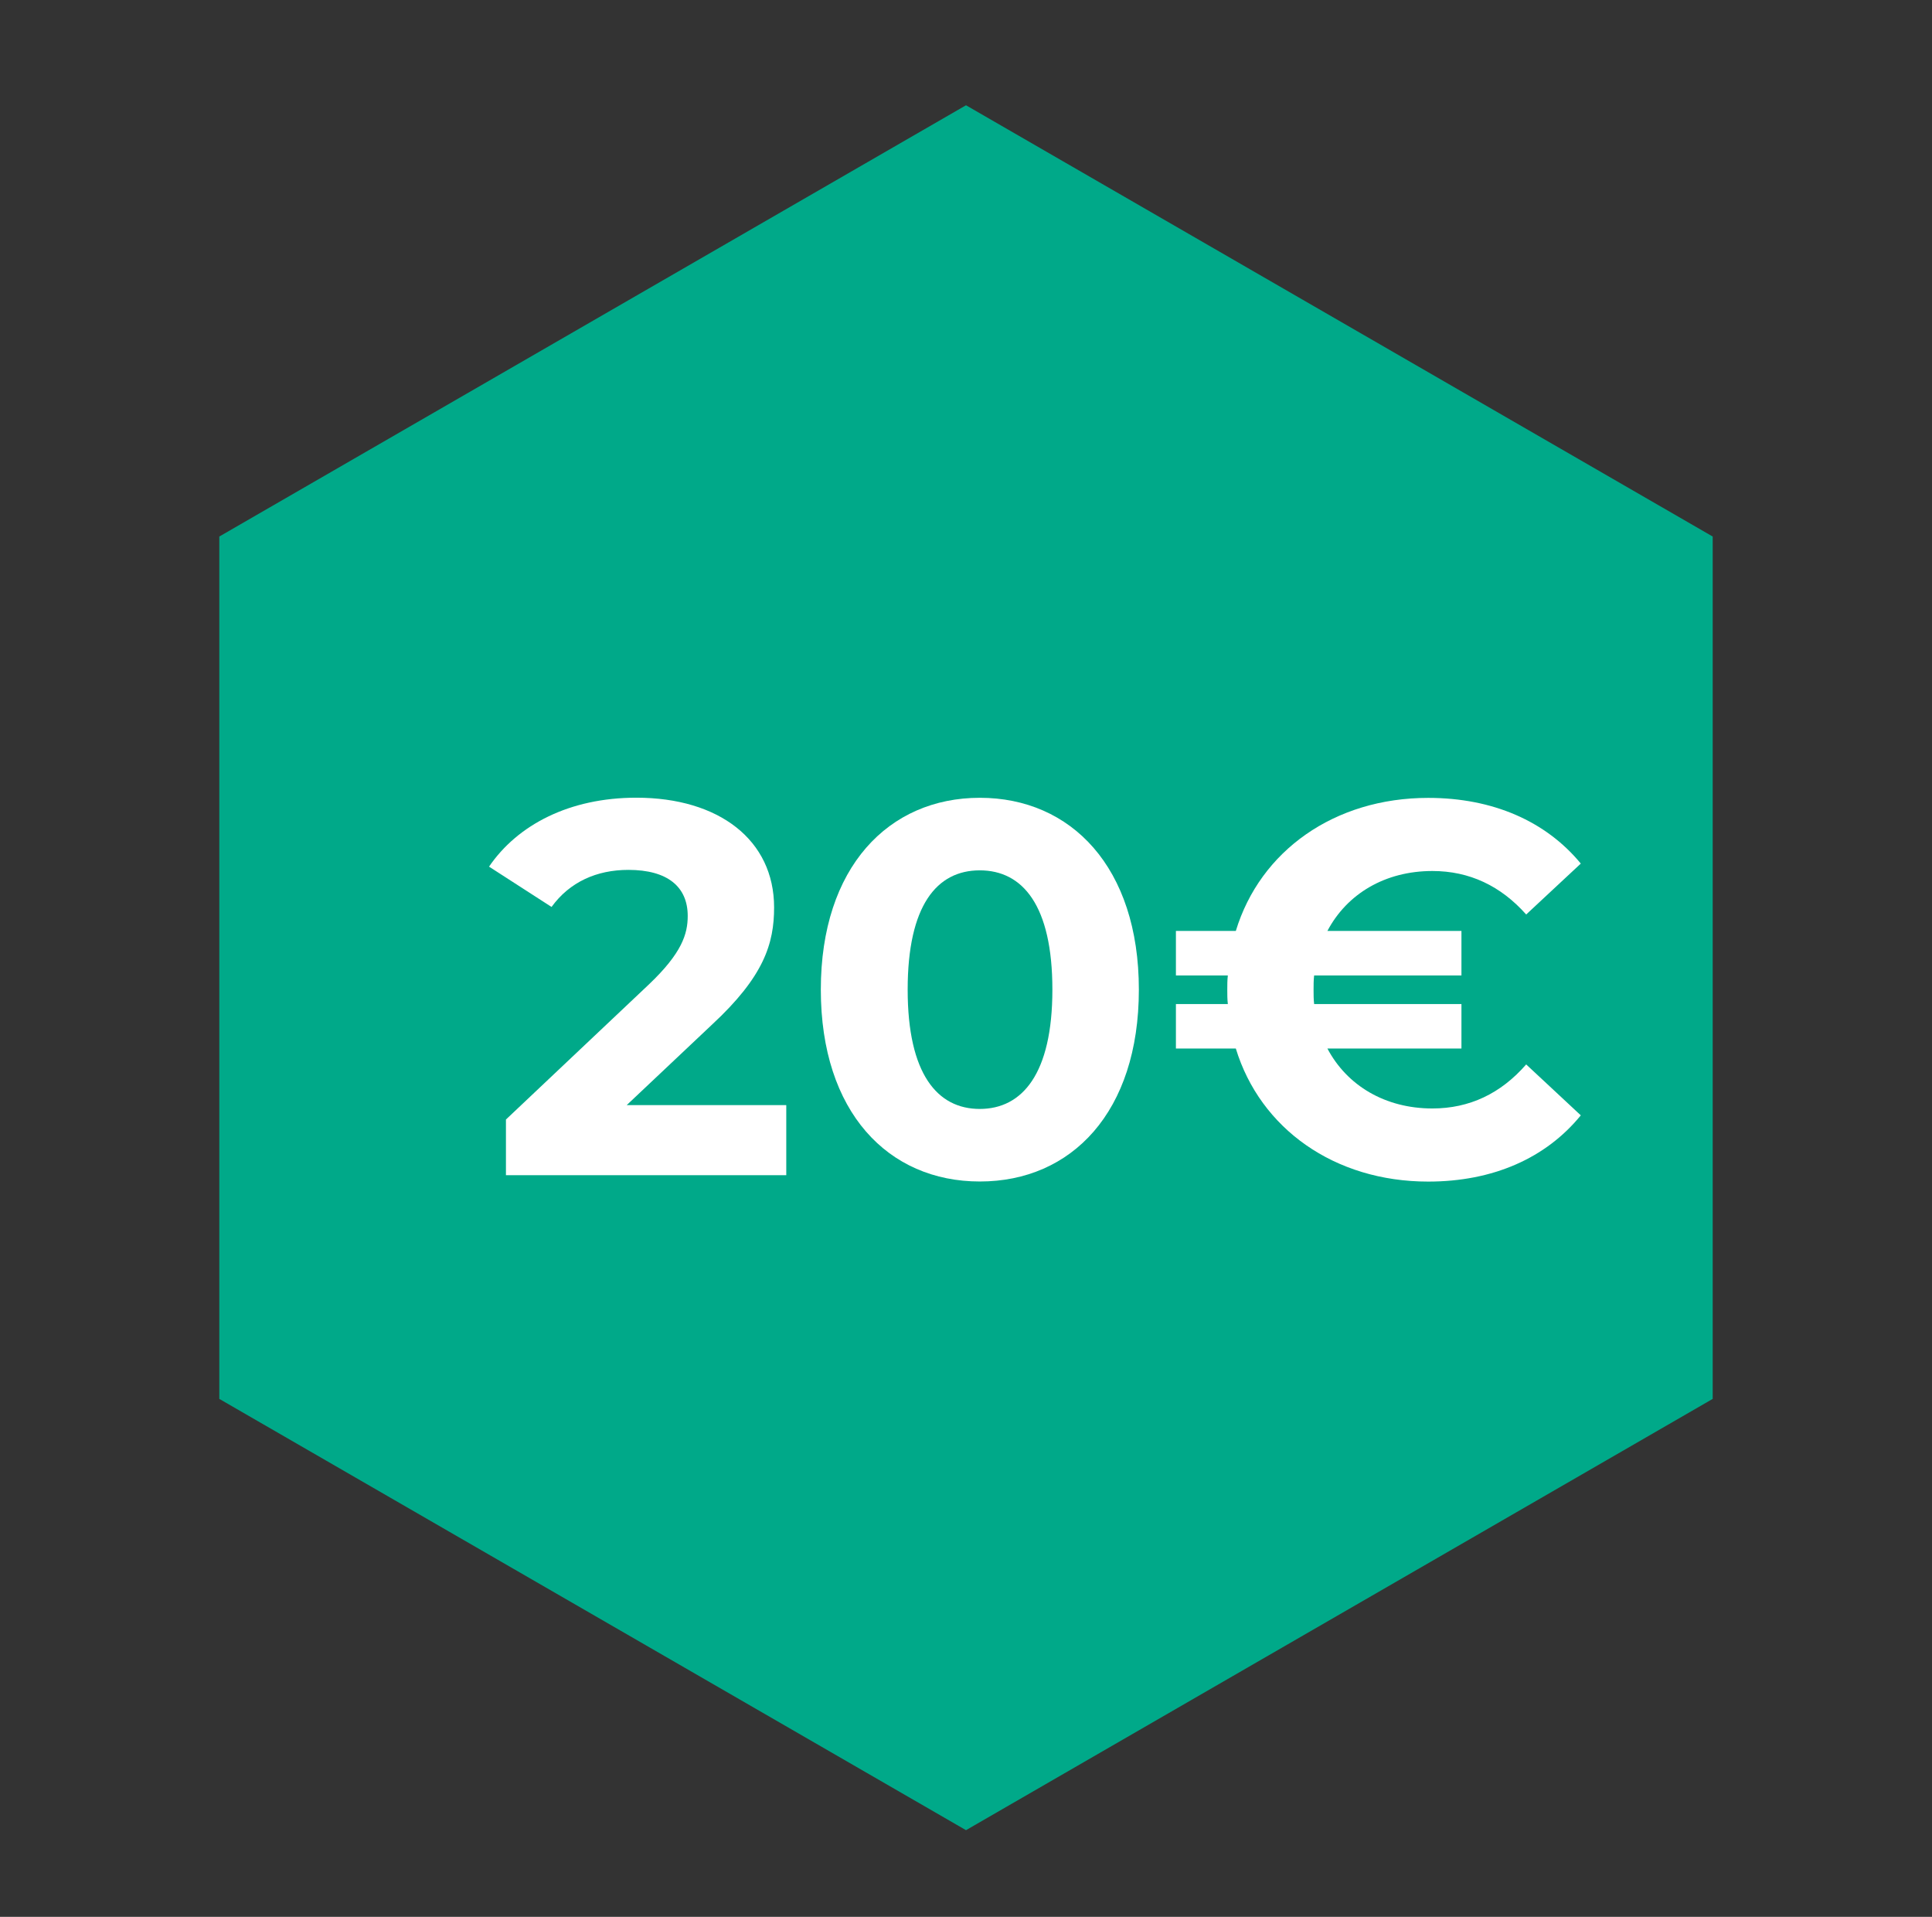 <?xml version="1.0" encoding="UTF-8"?>
<svg xmlns="http://www.w3.org/2000/svg" id="Livello_1" data-name="Livello 1" width="208" height="206.32" viewBox="0 0 208 206.32">
  <rect x="0" y="0" width="208" height="206.32" fill="#333333" stroke="none"/>
  <defs>
    <style>
      .cls-1 {
        fill: #fff;
      }

      .cls-2 {
        fill: #00a989;
      }
    </style>
  </defs>
  <polygon class="cls-2" points="184.39 150.57 184.39 57.75 104 11.33 23.61 57.75 23.61 150.57 104 196.99 184.39 150.57"></polygon>
  <g>
    <path class="cls-1" d="m84.65,118.96v7.53h-30.18v-5.99l15.4-14.55c3.54-3.37,4.17-5.42,4.17-7.36,0-3.14-2.17-4.96-6.39-4.96-3.42,0-6.33,1.31-8.27,3.99l-6.73-4.34c3.08-4.51,8.67-7.42,15.86-7.42,8.9,0,14.83,4.56,14.83,11.81,0,3.88-1.08,7.42-6.68,12.61l-9.19,8.67h17.17Z"></path>
    <path class="cls-1" d="m88.37,106.52c0-13.18,7.3-20.65,17.12-20.65s17.12,7.47,17.12,20.65-7.25,20.65-17.12,20.65-17.12-7.47-17.12-20.65Zm24.93,0c0-9.07-3.2-12.84-7.82-12.84s-7.76,3.77-7.76,12.84,3.19,12.84,7.76,12.84,7.82-3.77,7.82-12.84Z"></path>
    <path class="cls-1" d="m164.31,114.57l5.88,5.48c-3.77,4.62-9.47,7.13-16.43,7.13-10.1,0-18.08-5.71-20.71-14.32h-6.45v-4.79h5.59c-.06-.51-.06-1.03-.06-1.54s0-1.03.06-1.54h-5.59v-4.79h6.45c2.62-8.62,10.61-14.32,20.71-14.32,6.96,0,12.67,2.51,16.43,7.07l-5.88,5.48c-2.74-3.08-6.11-4.68-10.1-4.68-5.08,0-9.19,2.45-11.3,6.45h14.43v4.79h-15.86c-.06.51-.06,1.03-.06,1.54s0,1.03.06,1.54h15.86v4.79h-14.43c2.11,3.99,6.22,6.45,11.3,6.45,3.99,0,7.36-1.6,10.1-4.74Z"></path>
  </g>
</svg>
